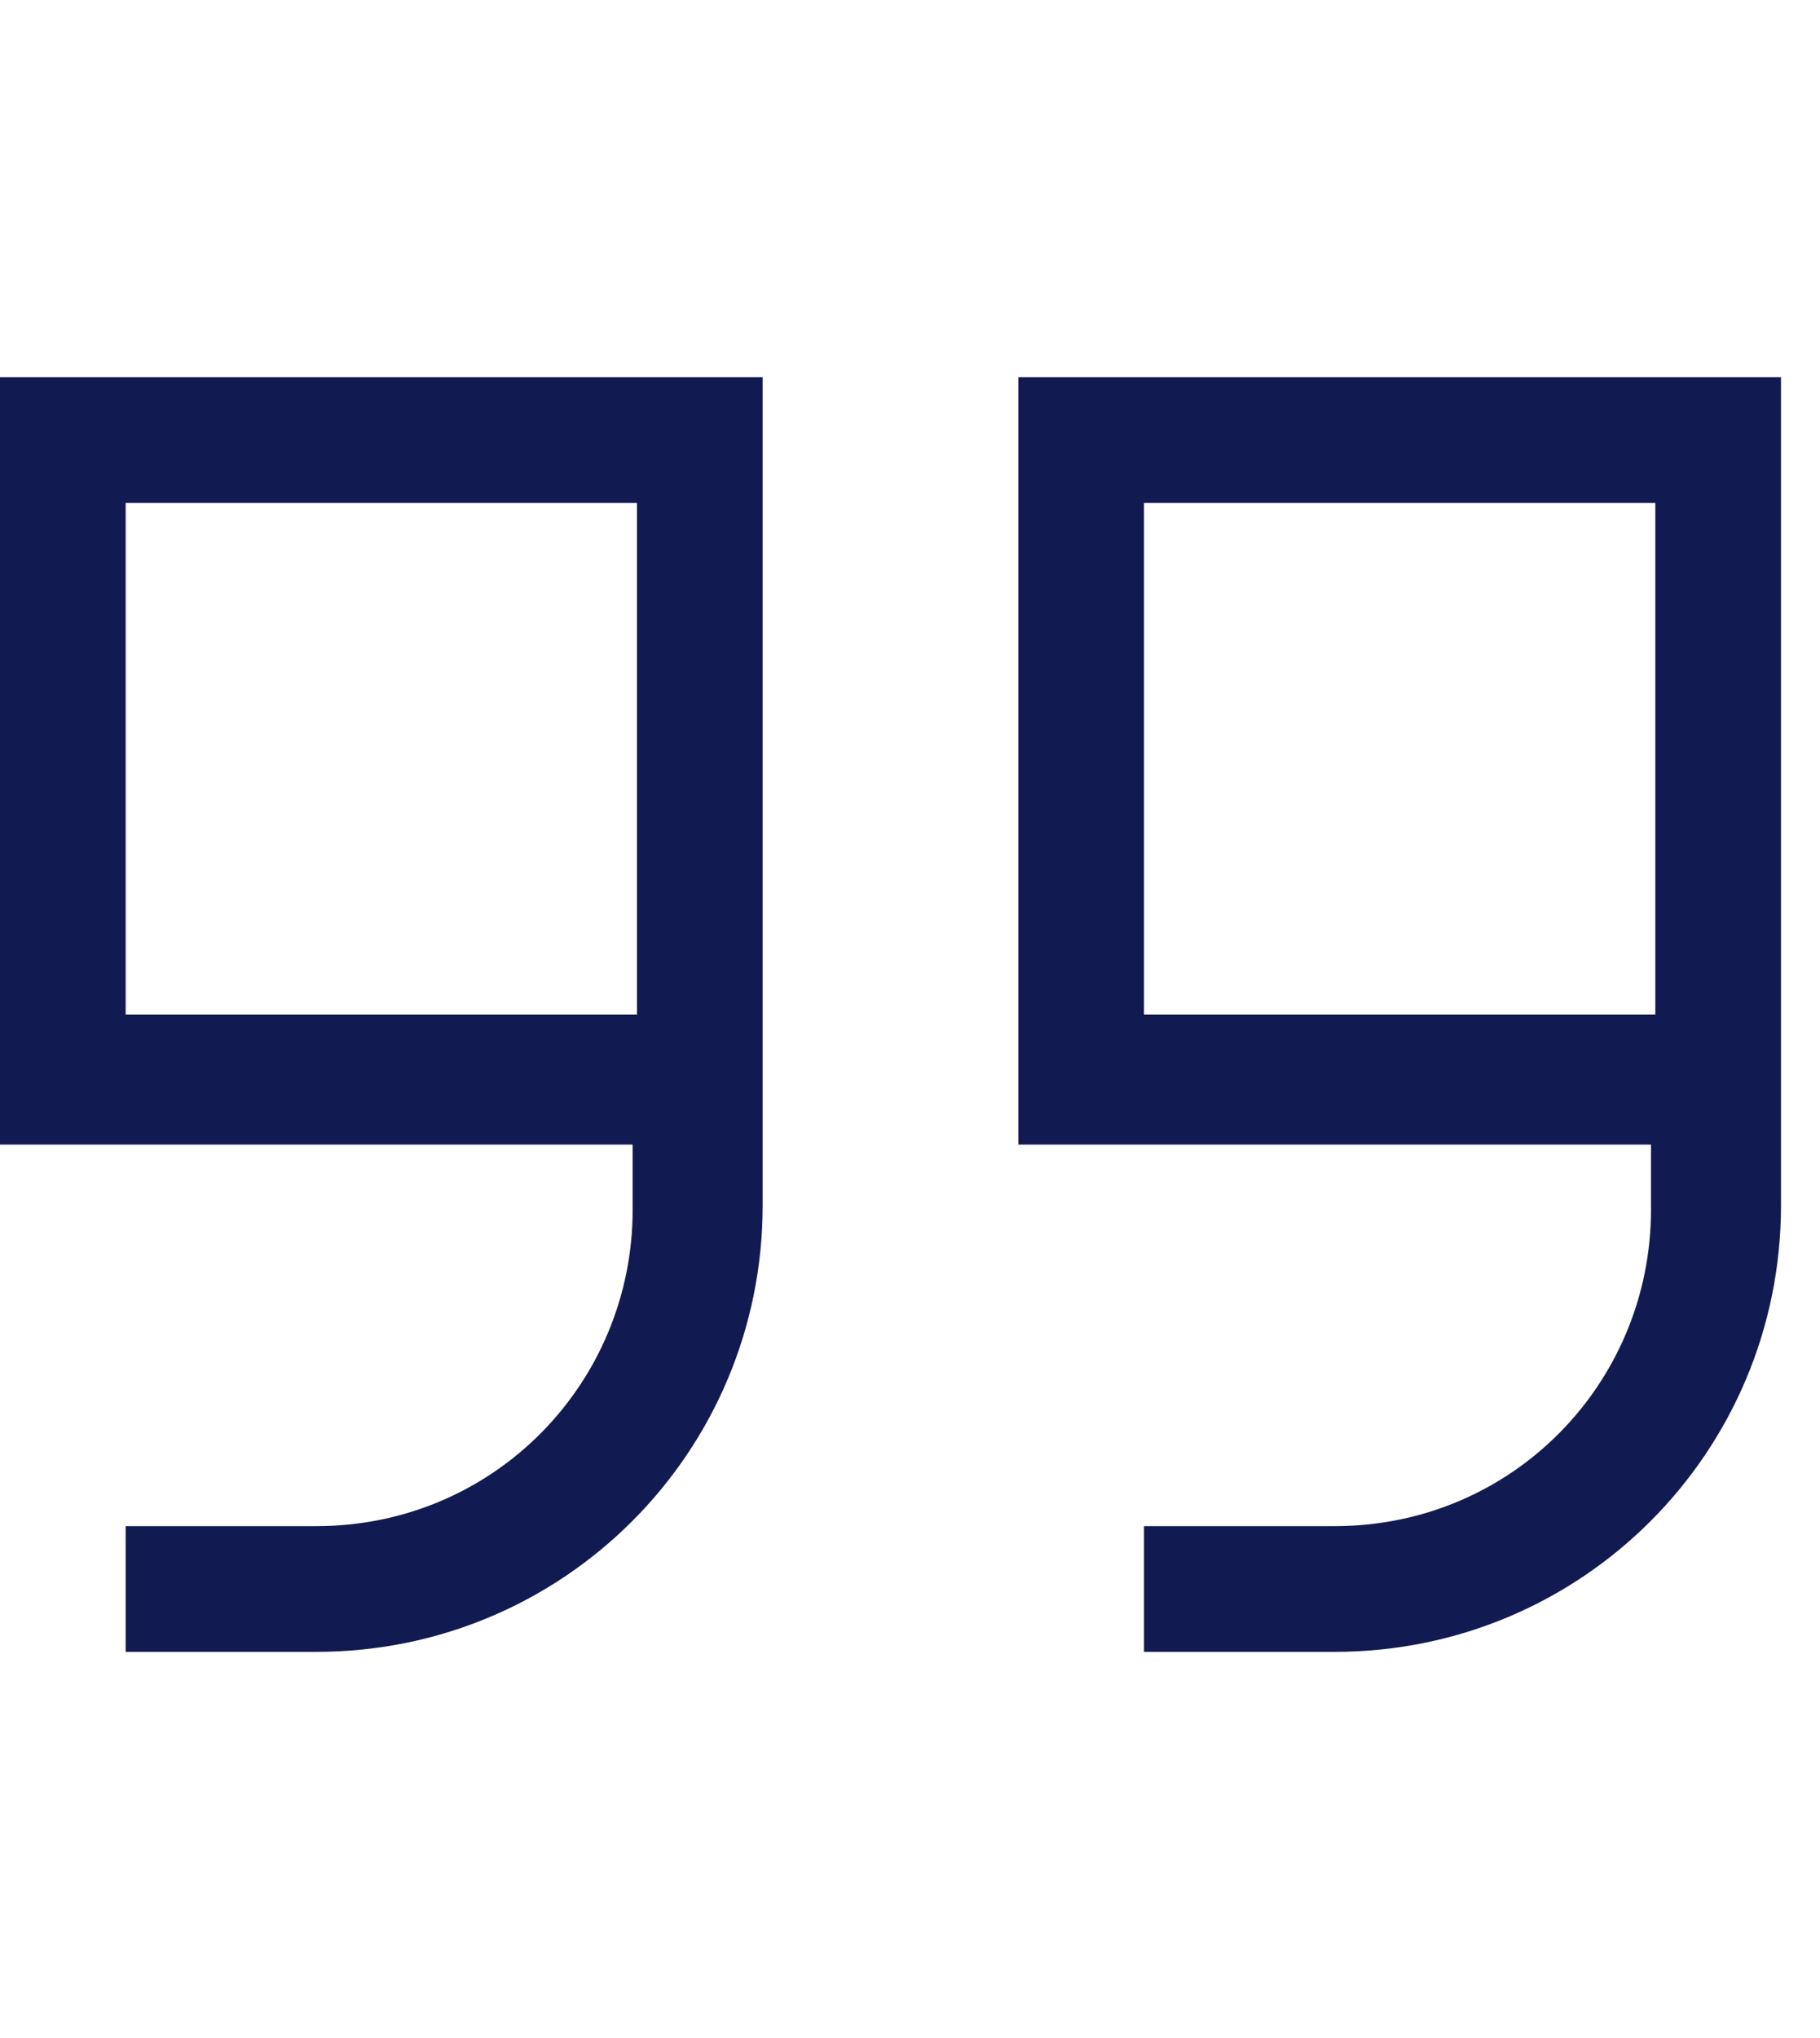 <?xml version="1.0" encoding="utf-8"?>
<!-- Generator: Adobe Illustrator 28.3.0, SVG Export Plug-In . SVG Version: 6.00 Build 0)  -->
<svg version="1.1" id="Lager_1" xmlns="http://www.w3.org/2000/svg" xmlns:xlink="http://www.w3.org/1999/xlink" x="0px" y="0px"
	 viewBox="0 0 42 47" style="enable-background:new 0 0 42 47;" xml:space="preserve">
<style type="text/css">
	.st0{enable-background:new    ;}
	.st1{fill:#111B51;}
</style>
<g class="st0">
	<path class="st1" d="M17.6,17.5v5.9v2.9v1.5c0,5.7-4.6,10.3-10.3,10.3H4.4H2.9v-2.9h1.5h2.9c4.1,0,7.3-3.3,7.3-7.3v-1.5H2.9H0v-2.9
		V11.6V8.7h2.9h11.8h2.9v2.9V17.5z M2.9,23.4h11.8v-5.9v-5.9H2.9V23.4z M41.1,27.8c0,5.7-4.6,10.3-10.3,10.3h-2.9h-1.5v-2.9h1.5h2.9
		c4.1,0,7.3-3.3,7.3-7.3v-1.5H26.4h-2.9v-2.9V11.6V8.7h2.9h11.8h2.9v2.9v5.9v5.9v2.9V27.8z M38.2,23.4v-5.9v-5.9H26.4v11.8H38.2z"/>
</g>
</svg>
